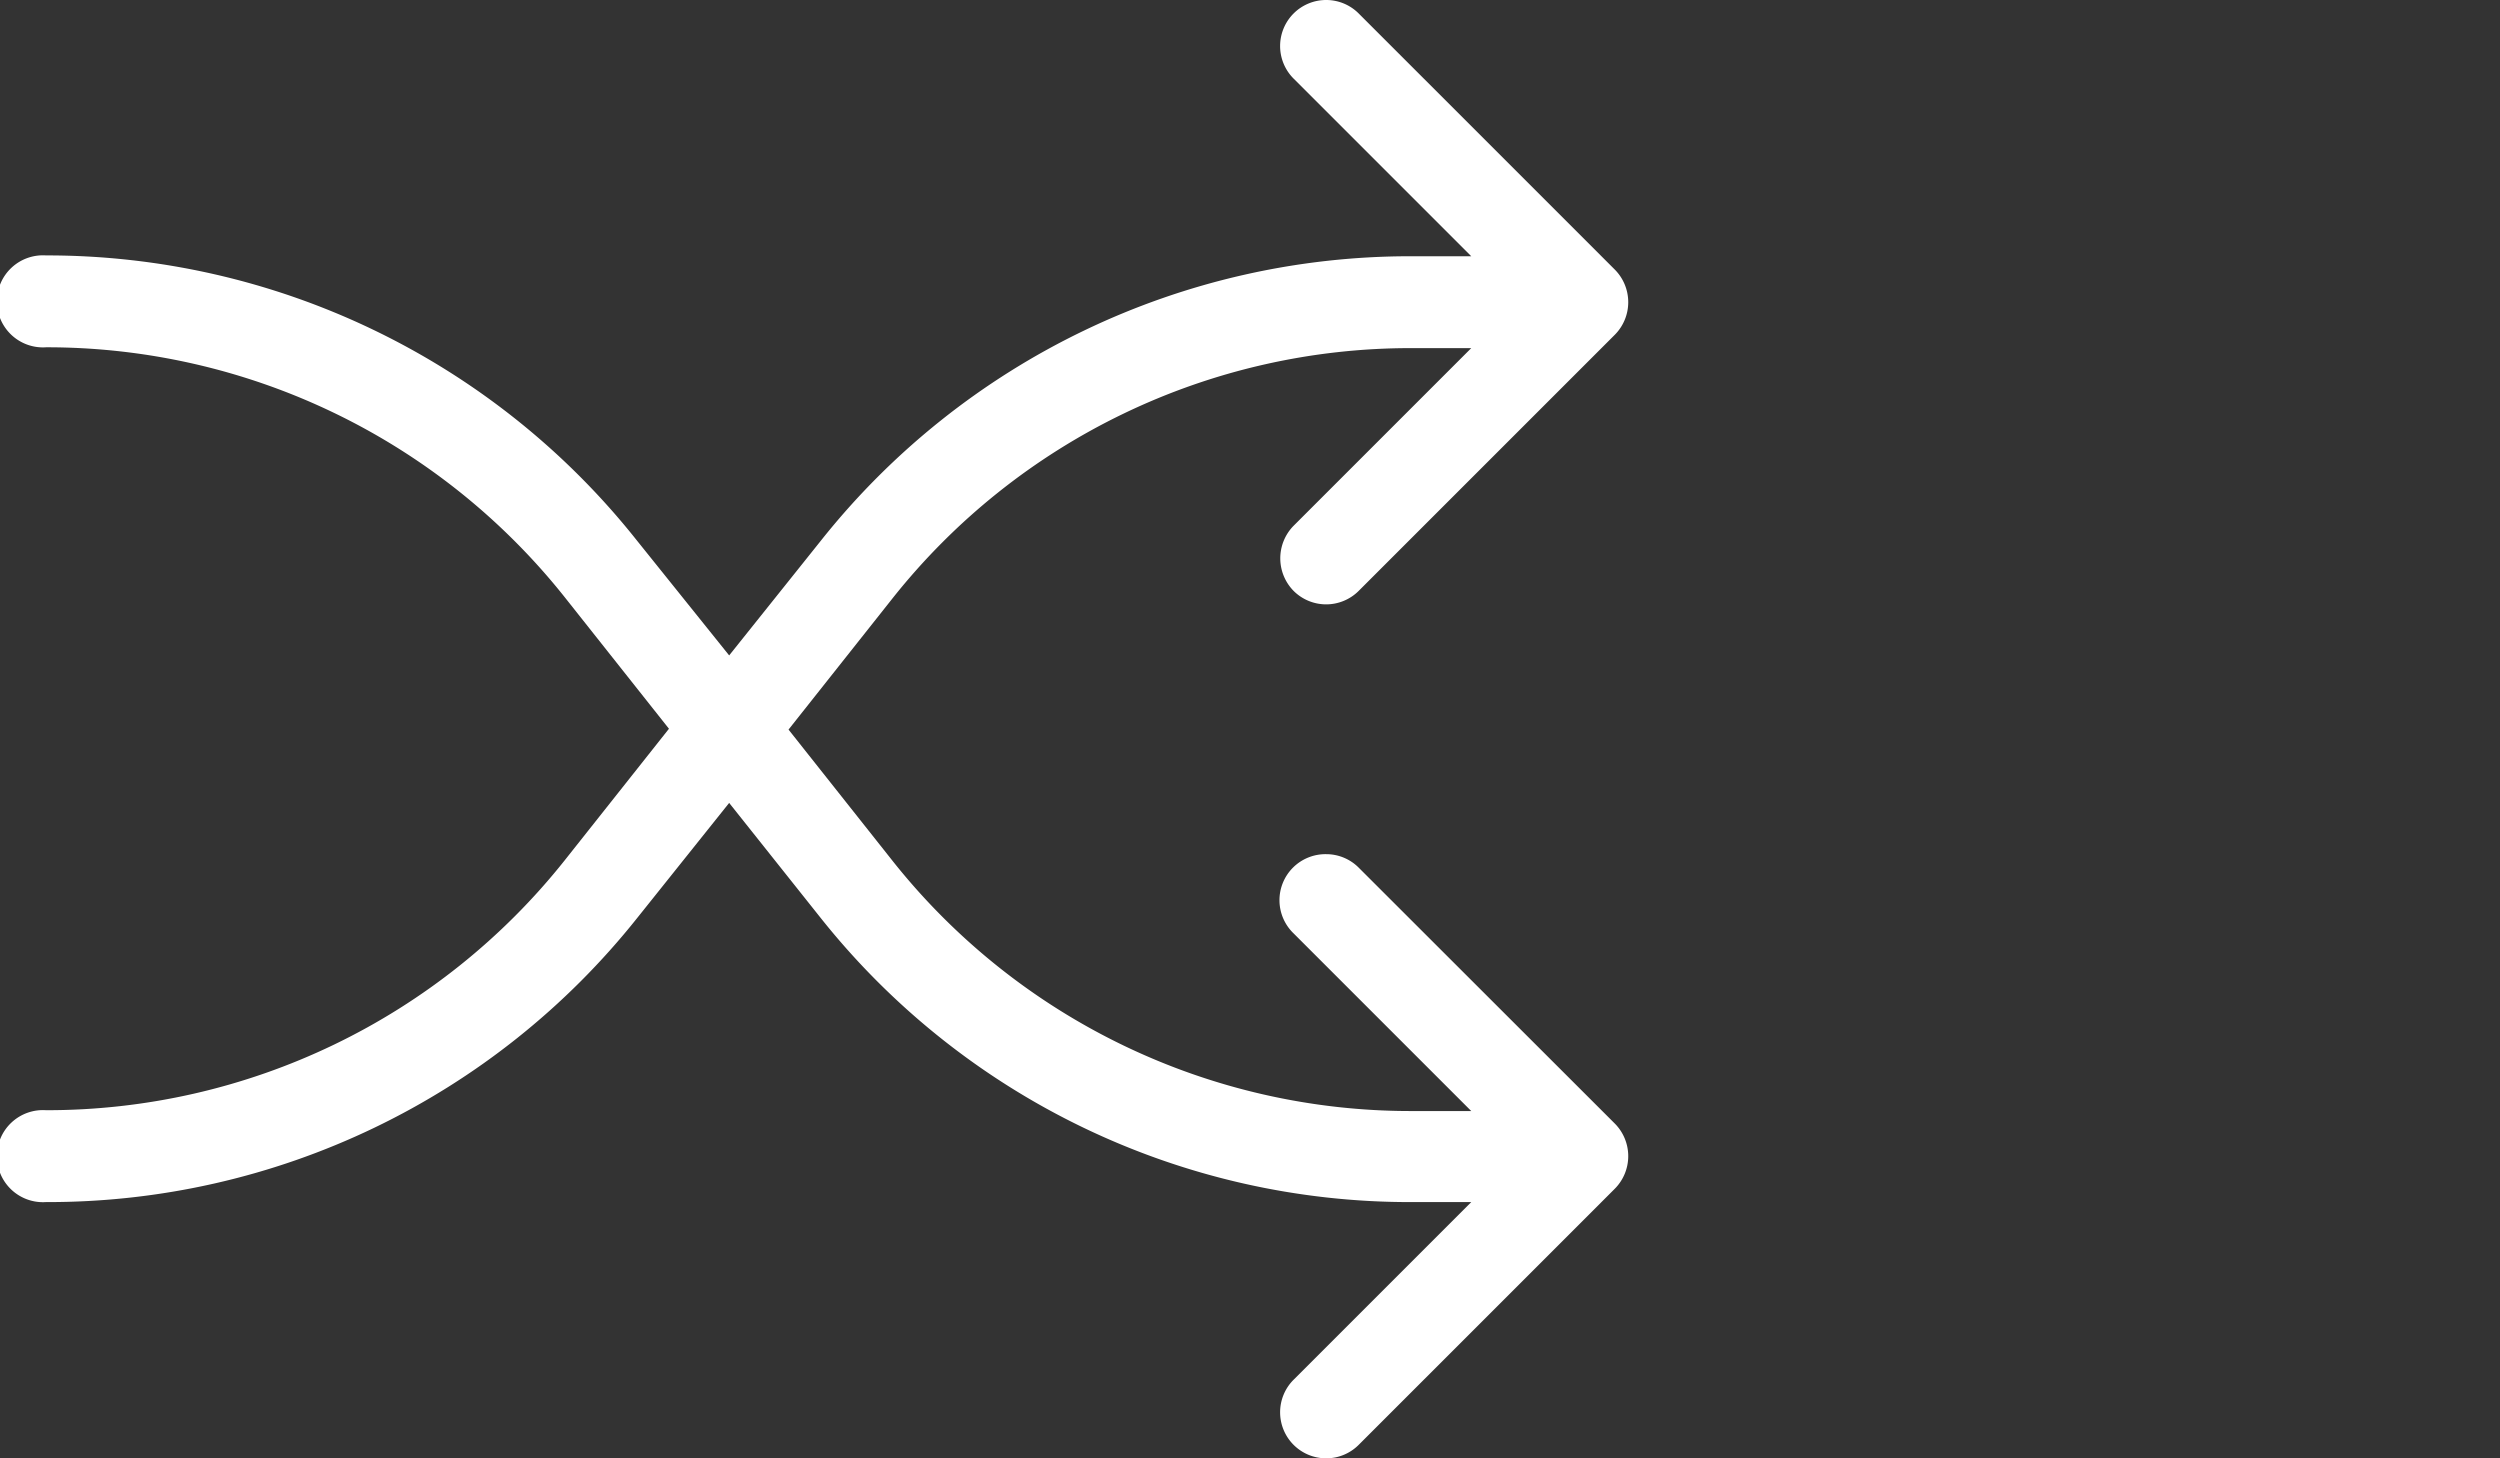 <svg xmlns="http://www.w3.org/2000/svg" id="ac829709-e8cd-42c5-8ac6-71b7ccc868b8" data-name="Layer 1" viewBox="0 0 120 70"><rect x="0" y="0" width="120" height="70" fill="#333333" stroke="none"/><defs><style>.a173465d-07e8-4d76-81e3-6fc1455efef4{fill:#fff;}</style></defs><path class="a173465d-07e8-4d76-81e3-6fc1455efef4" d="M63.66,70a2.21,2.21,0,0,1-1.57-3.77l8.53-8.53H67.75A36.13,36.13,0,0,1,39.4,44.07L35,38.54l-4.42,5.53A36.13,36.13,0,0,1,2.21,57.7a2.21,2.21,0,1,1,0-4.41,31.75,31.75,0,0,0,24.9-12l5-6.31-5-6.31a31.75,31.75,0,0,0-24.9-12,2.21,2.21,0,1,1,0-4.41A36.13,36.13,0,0,1,30.56,25.93L35,31.46l4.42-5.53A36.13,36.13,0,0,1,67.75,12.3h2.87L62.09,3.77A2.21,2.21,0,0,1,63.66,0a2.2,2.2,0,0,1,1.56.65L77.51,12.94a2.22,2.22,0,0,1,0,3.13L65.22,28.36a2.21,2.21,0,0,1-3.13,0,2.23,2.23,0,0,1,0-3.12l8.53-8.53H67.75a31.74,31.74,0,0,0-24.9,12l-5,6.31,5,6.31a31.75,31.75,0,0,0,24.9,12h2.87l-8.53-8.53A2.21,2.21,0,0,1,63.66,41a2.2,2.2,0,0,1,1.56.65L77.51,53.93a2.22,2.22,0,0,1,0,3.13L65.22,69.35a2.2,2.2,0,0,1-1.56.65"></path></svg>